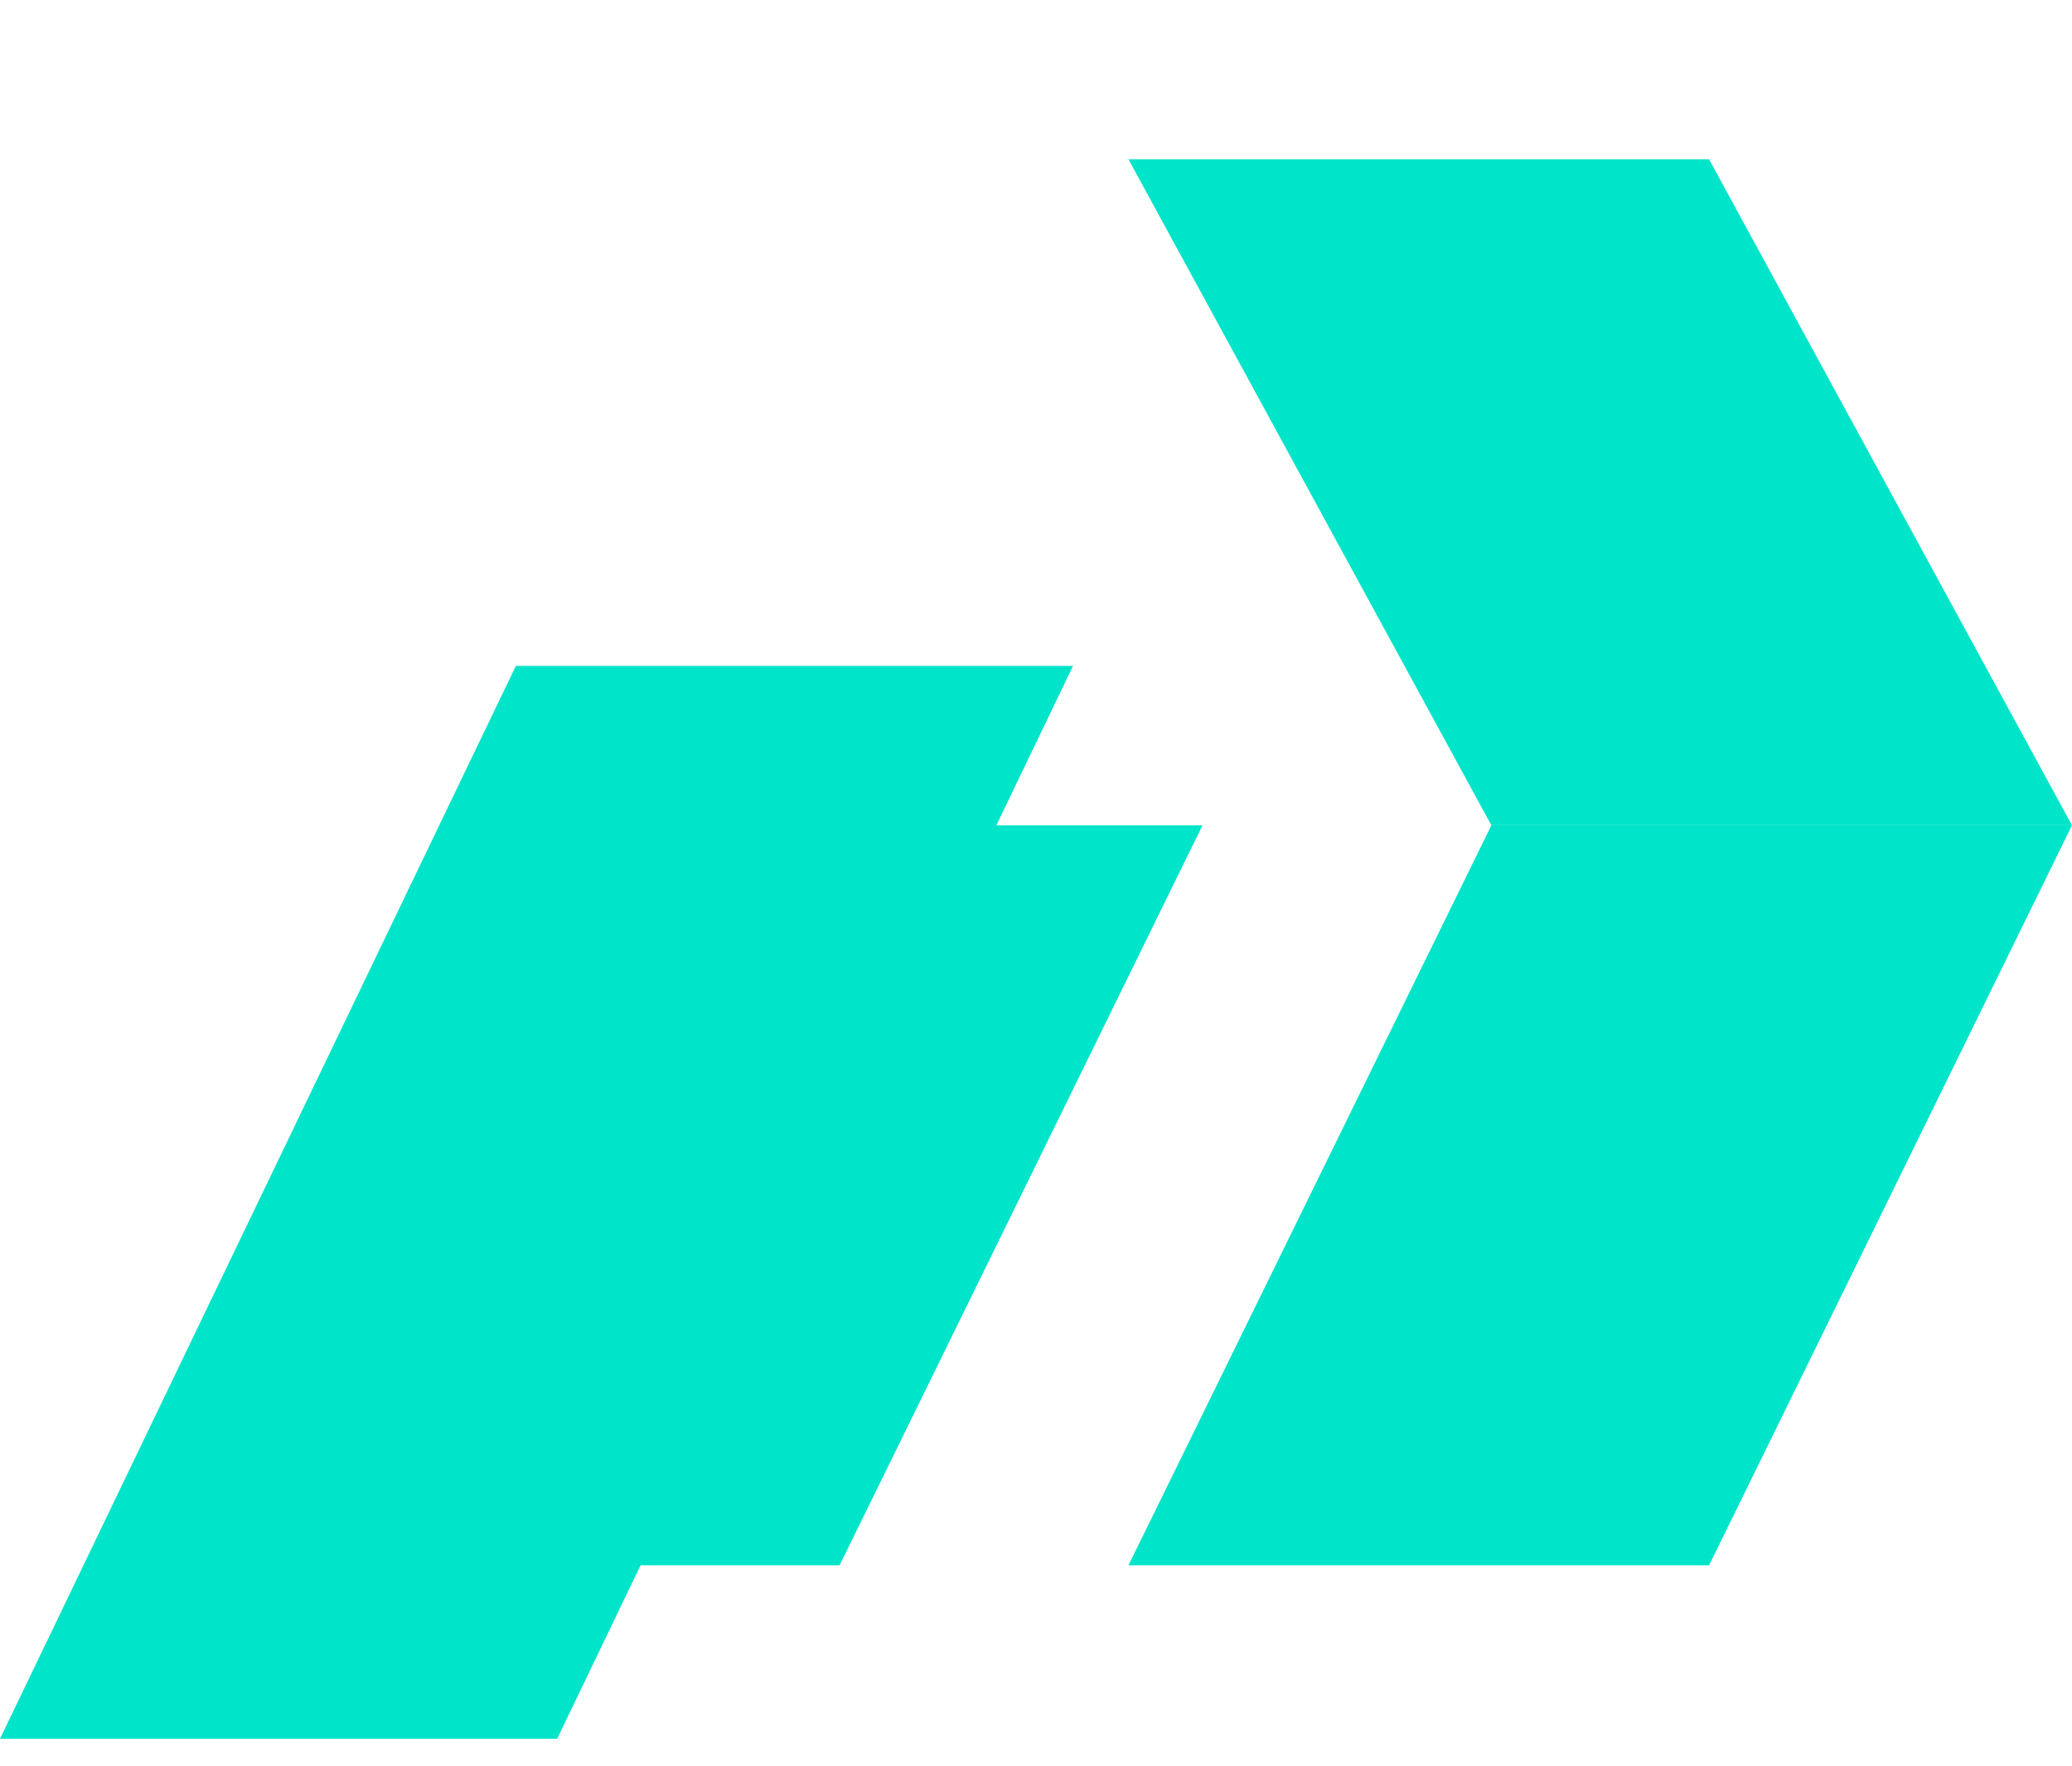 <svg width="61" height="52" viewBox="0 0 61 52" fill="none" xmlns="http://www.w3.org/2000/svg">
<g filter="url(#filter0_d_677_119)">
<path d="M33.223 0H50.316L60.999 19.607H43.906L33.223 0Z" fill="#00E4C9"/>
</g>
<g filter="url(#filter1_d_677_119)">
<path d="M33.223 41.394H50.316L60.999 19.608H43.906L33.223 41.394Z" fill="#00E4C9"/>
</g>
<g filter="url(#filter2_d_677_119)">
<path d="M7.625 41.394H24.718L35.402 19.608H18.308L7.625 41.394Z" fill="#00E4C9"/>
</g>
<path d="M0 51.196H16.402L31.589 19.607H15.187L0 51.196Z" fill="#00E4C9"/>
<defs>
<filter id="filter0_d_677_119" x="33.223" y="0" width="27.776" height="24.3" filterUnits="userSpaceOnUse" color-interpolation-filters="sRGB">
<feFlood flood-opacity="0" result="BackgroundImageFix"/>
<feColorMatrix in="SourceAlpha" type="matrix" values="0 0 0 0 0 0 0 0 0 0 0 0 0 0 0 0 0 0 127 0" result="hardAlpha"/>
<feOffset dy="4.692"/>
<feComposite in2="hardAlpha" operator="out"/>
<feColorMatrix type="matrix" values="0 0 0 0 0.314 0 0 0 0 1 0 0 0 0 0.92 0 0 0 1 0"/>
<feBlend mode="normal" in2="BackgroundImageFix" result="effect1_dropShadow_677_119"/>
<feBlend mode="normal" in="SourceGraphic" in2="effect1_dropShadow_677_119" result="shape"/>
</filter>
<filter id="filter1_d_677_119" x="33.223" y="19.607" width="27.776" height="26.478" filterUnits="userSpaceOnUse" color-interpolation-filters="sRGB">
<feFlood flood-opacity="0" result="BackgroundImageFix"/>
<feColorMatrix in="SourceAlpha" type="matrix" values="0 0 0 0 0 0 0 0 0 0 0 0 0 0 0 0 0 0 127 0" result="hardAlpha"/>
<feOffset dy="4.692"/>
<feComposite in2="hardAlpha" operator="out"/>
<feColorMatrix type="matrix" values="0 0 0 0 0.314 0 0 0 0 1 0 0 0 0 0.92 0 0 0 1 0"/>
<feBlend mode="normal" in2="BackgroundImageFix" result="effect1_dropShadow_677_119"/>
<feBlend mode="normal" in="SourceGraphic" in2="effect1_dropShadow_677_119" result="shape"/>
</filter>
<filter id="filter2_d_677_119" x="7.625" y="19.607" width="27.776" height="26.478" filterUnits="userSpaceOnUse" color-interpolation-filters="sRGB">
<feFlood flood-opacity="0" result="BackgroundImageFix"/>
<feColorMatrix in="SourceAlpha" type="matrix" values="0 0 0 0 0 0 0 0 0 0 0 0 0 0 0 0 0 0 127 0" result="hardAlpha"/>
<feOffset dy="4.692"/>
<feComposite in2="hardAlpha" operator="out"/>
<feColorMatrix type="matrix" values="0 0 0 0 0.314 0 0 0 0 1 0 0 0 0 0.92 0 0 0 1 0"/>
<feBlend mode="normal" in2="BackgroundImageFix" result="effect1_dropShadow_677_119"/>
<feBlend mode="normal" in="SourceGraphic" in2="effect1_dropShadow_677_119" result="shape"/>
</filter>
</defs>
</svg>
